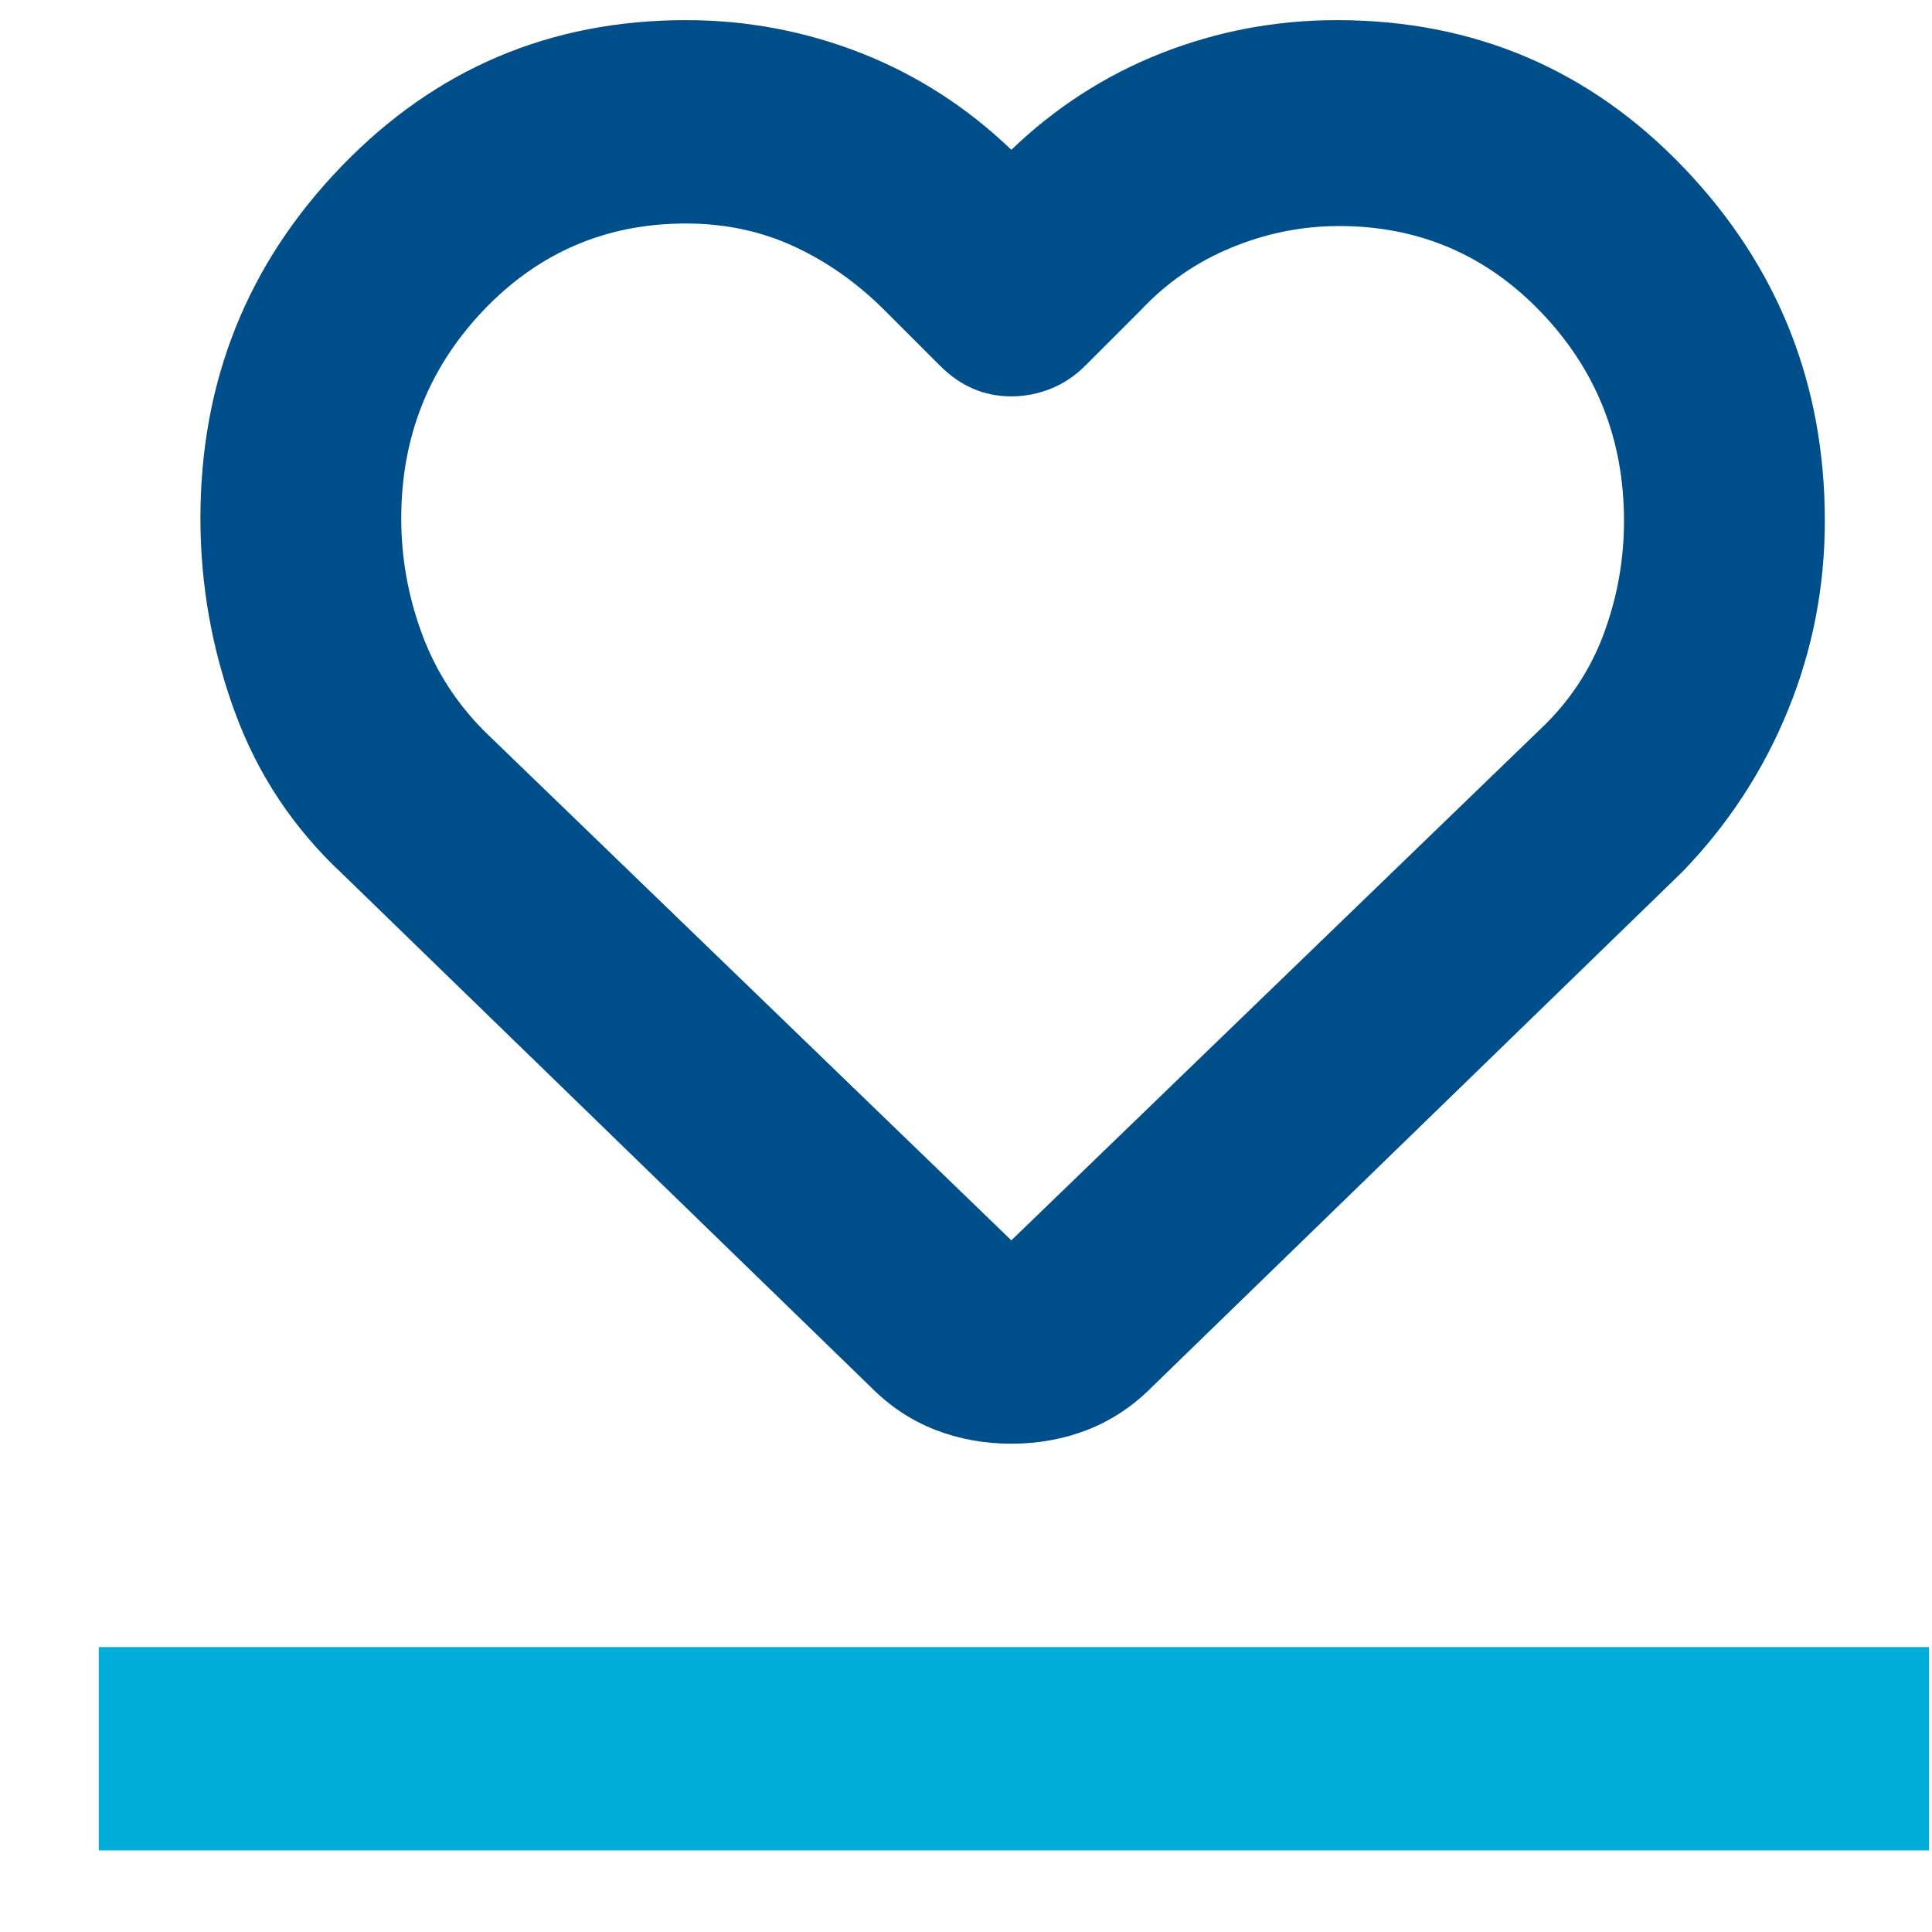 <svg width="19" height="19" viewBox="0 0 19 19" fill="none" xmlns="http://www.w3.org/2000/svg">
<g id="Group 1224">
<path id="Vector" d="M3.371 8.598C2.887 8.148 2.533 7.615 2.308 6.998C2.083 6.382 1.971 5.748 1.971 5.098C1.971 3.748 2.433 2.594 3.358 1.636C4.283 0.677 5.412 0.198 6.746 0.198C7.346 0.198 7.921 0.307 8.471 0.523C9.021 0.74 9.512 1.057 9.946 1.473C10.379 1.057 10.871 0.74 11.421 0.523C11.971 0.307 12.546 0.198 13.146 0.198C14.496 0.198 15.633 0.682 16.558 1.648C17.483 2.615 17.946 3.773 17.946 5.123C17.946 5.773 17.825 6.394 17.583 6.986C17.342 7.577 16.996 8.107 16.546 8.573L11.321 13.648C11.137 13.832 10.929 13.969 10.696 14.061C10.462 14.152 10.212 14.198 9.946 14.198C9.679 14.198 9.429 14.152 9.196 14.061C8.962 13.969 8.754 13.832 8.571 13.648L3.371 8.598ZM4.771 7.198L9.946 12.198L15.146 7.173C15.429 6.907 15.637 6.594 15.771 6.236C15.904 5.877 15.971 5.507 15.971 5.123C15.971 4.323 15.7 3.64 15.158 3.073C14.617 2.507 13.954 2.223 13.171 2.223C12.804 2.223 12.45 2.294 12.108 2.436C11.767 2.577 11.471 2.782 11.221 3.048L10.671 3.598C10.571 3.698 10.458 3.773 10.333 3.823C10.208 3.873 10.079 3.898 9.946 3.898C9.812 3.898 9.687 3.873 9.571 3.823C9.454 3.773 9.346 3.698 9.246 3.598L8.696 3.048C8.429 2.782 8.133 2.573 7.808 2.423C7.483 2.273 7.129 2.198 6.746 2.198C5.962 2.198 5.3 2.482 4.758 3.048C4.217 3.615 3.946 4.298 3.946 5.098C3.946 5.482 4.012 5.857 4.146 6.223C4.279 6.59 4.487 6.915 4.771 7.198Z" fill="#004F8A"/>
<path id="Vector_2" d="M0.971 18.198V16.198H18.971V18.198H0.971Z" fill="#00AED8"/>
</g>
</svg>
